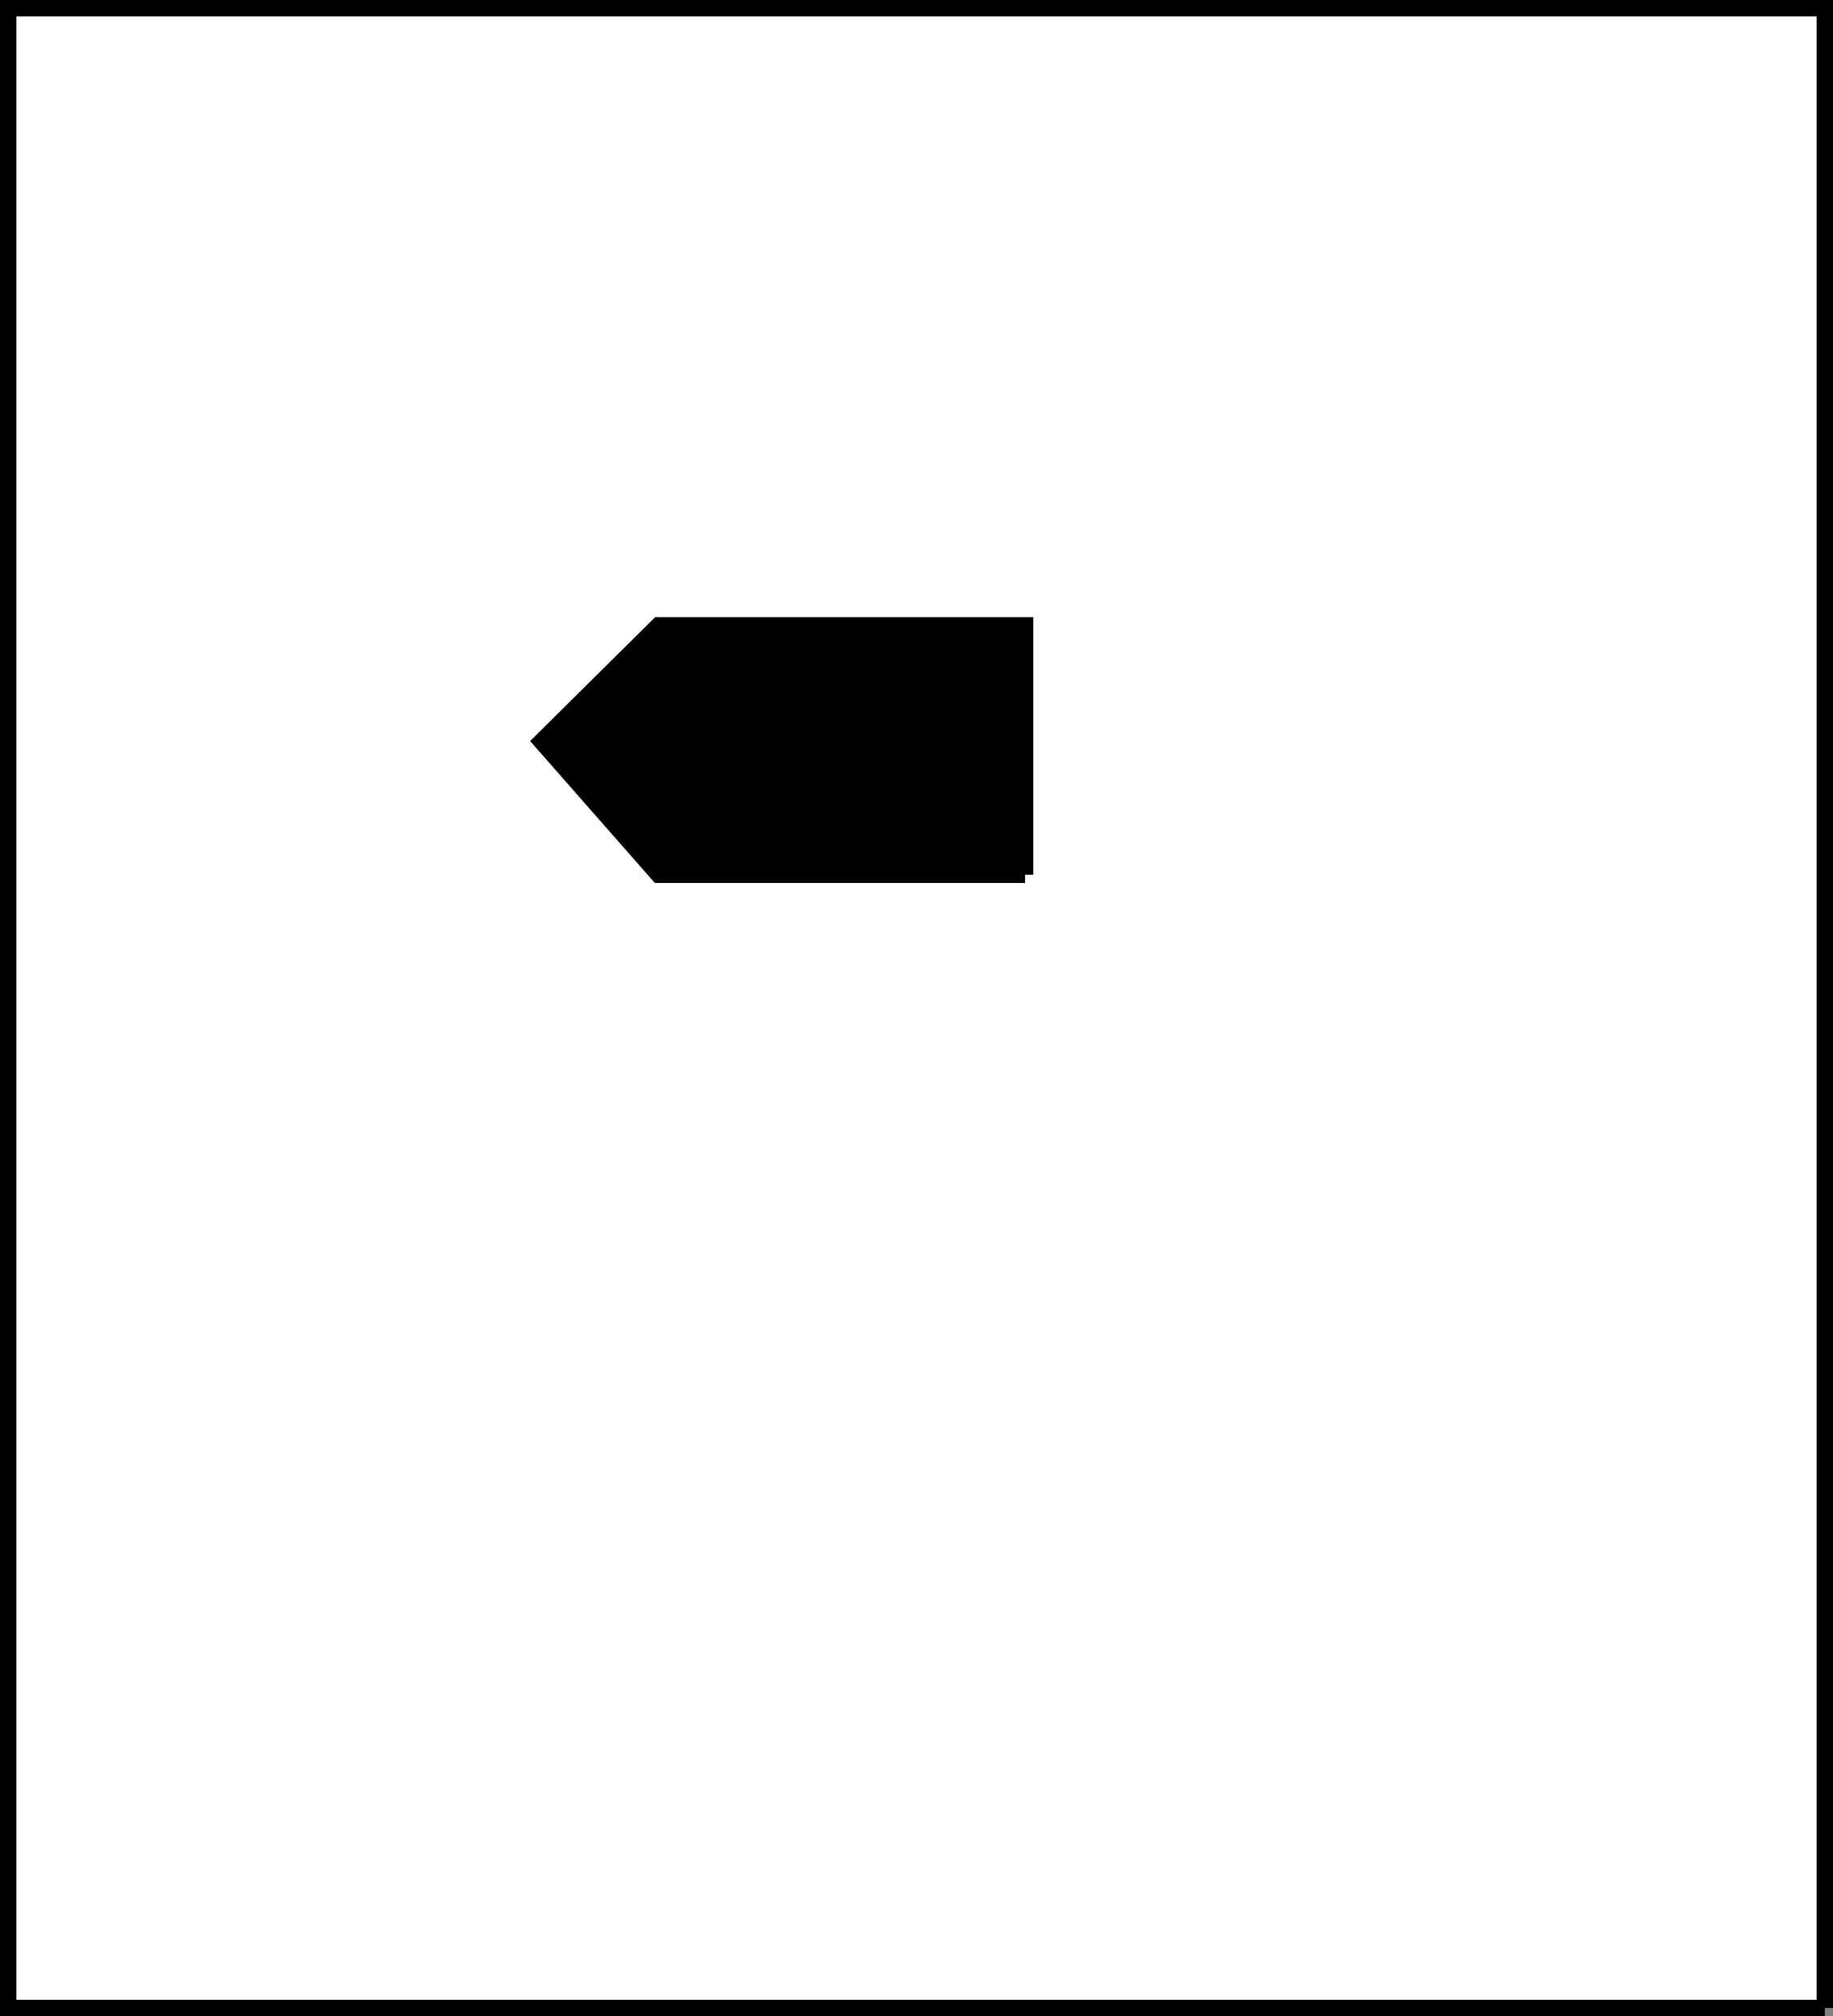 <svg xmlns="http://www.w3.org/2000/svg" width="330.046" height="362.948"><rect width="100%" height="100%" fill="#808080" stroke="none"/><path fill="#fff" stroke="#000" stroke-miterlimit="10" stroke-width="2.948" d="M328.572 361.474v-360H1.474v360h327.098"/><path stroke="#000" stroke-miterlimit="10" stroke-width="2.948" d="M184.572 157.474v-44.902h-66l-21.098 20.902 21.098 24h66"/></svg>
